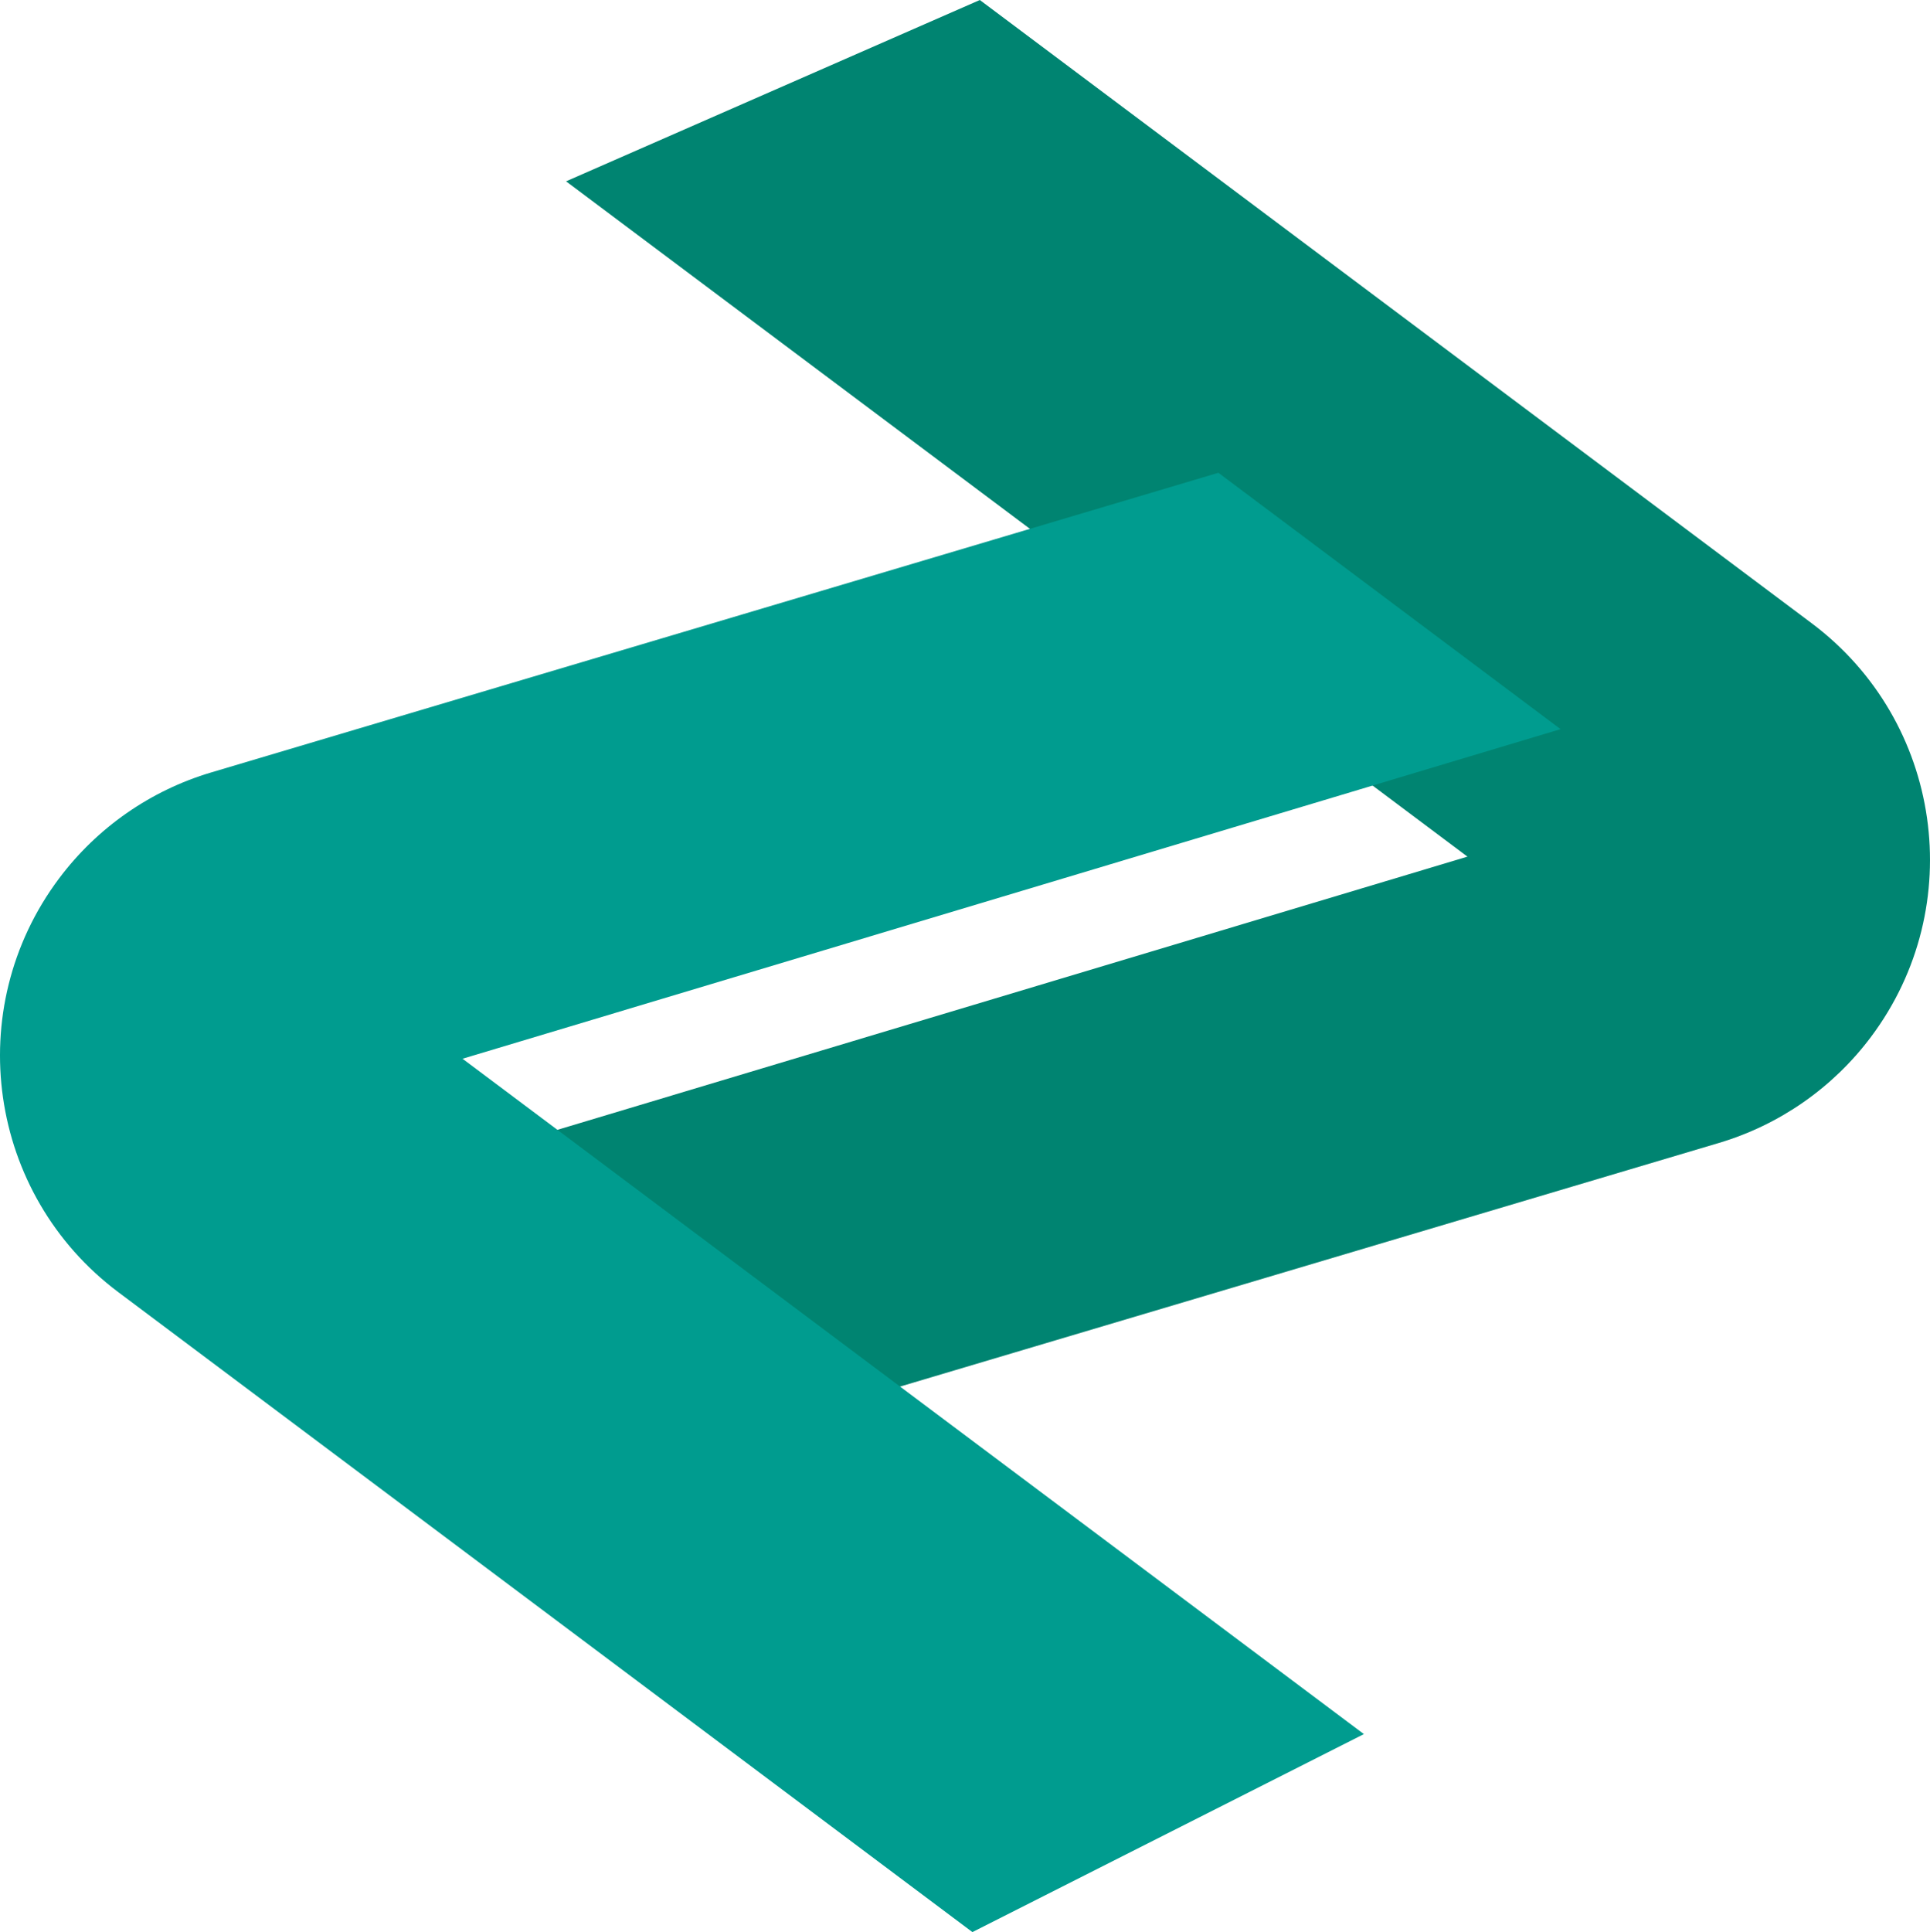 <?xml version="1.0" encoding="UTF-8"?>
<svg id="Layer_1" data-name="Layer 1" xmlns="http://www.w3.org/2000/svg" viewBox="0 0 507.09 507.52">
  <defs>
    <style>
      .cls-1 {
        fill: #008471;
      }

      .cls-2 {
        fill: #009c8f;
      }
    </style>
  </defs>
  <path class="cls-1" d="M257.44,0l-108.71,47.63,236.83,177.39L97.06,311.61l89.91,67.34,264.62-78.71c15.98-4.75,30-14.52,40-27.87h0c25.7-34.31,18.72-82.96-15.59-108.66L257.44,0Z"/>
  <path class="cls-2" d="M121.53,278.11l288.5-86.58-89.91-67.34L55.5,202.9c-15.98,4.75-30,14.52-40,27.87h0c-25.7,34.31-18.72,82.96,15.59,108.66l224.4,168.09,102.86-52.01L121.53,278.11Z"/>
</svg>
